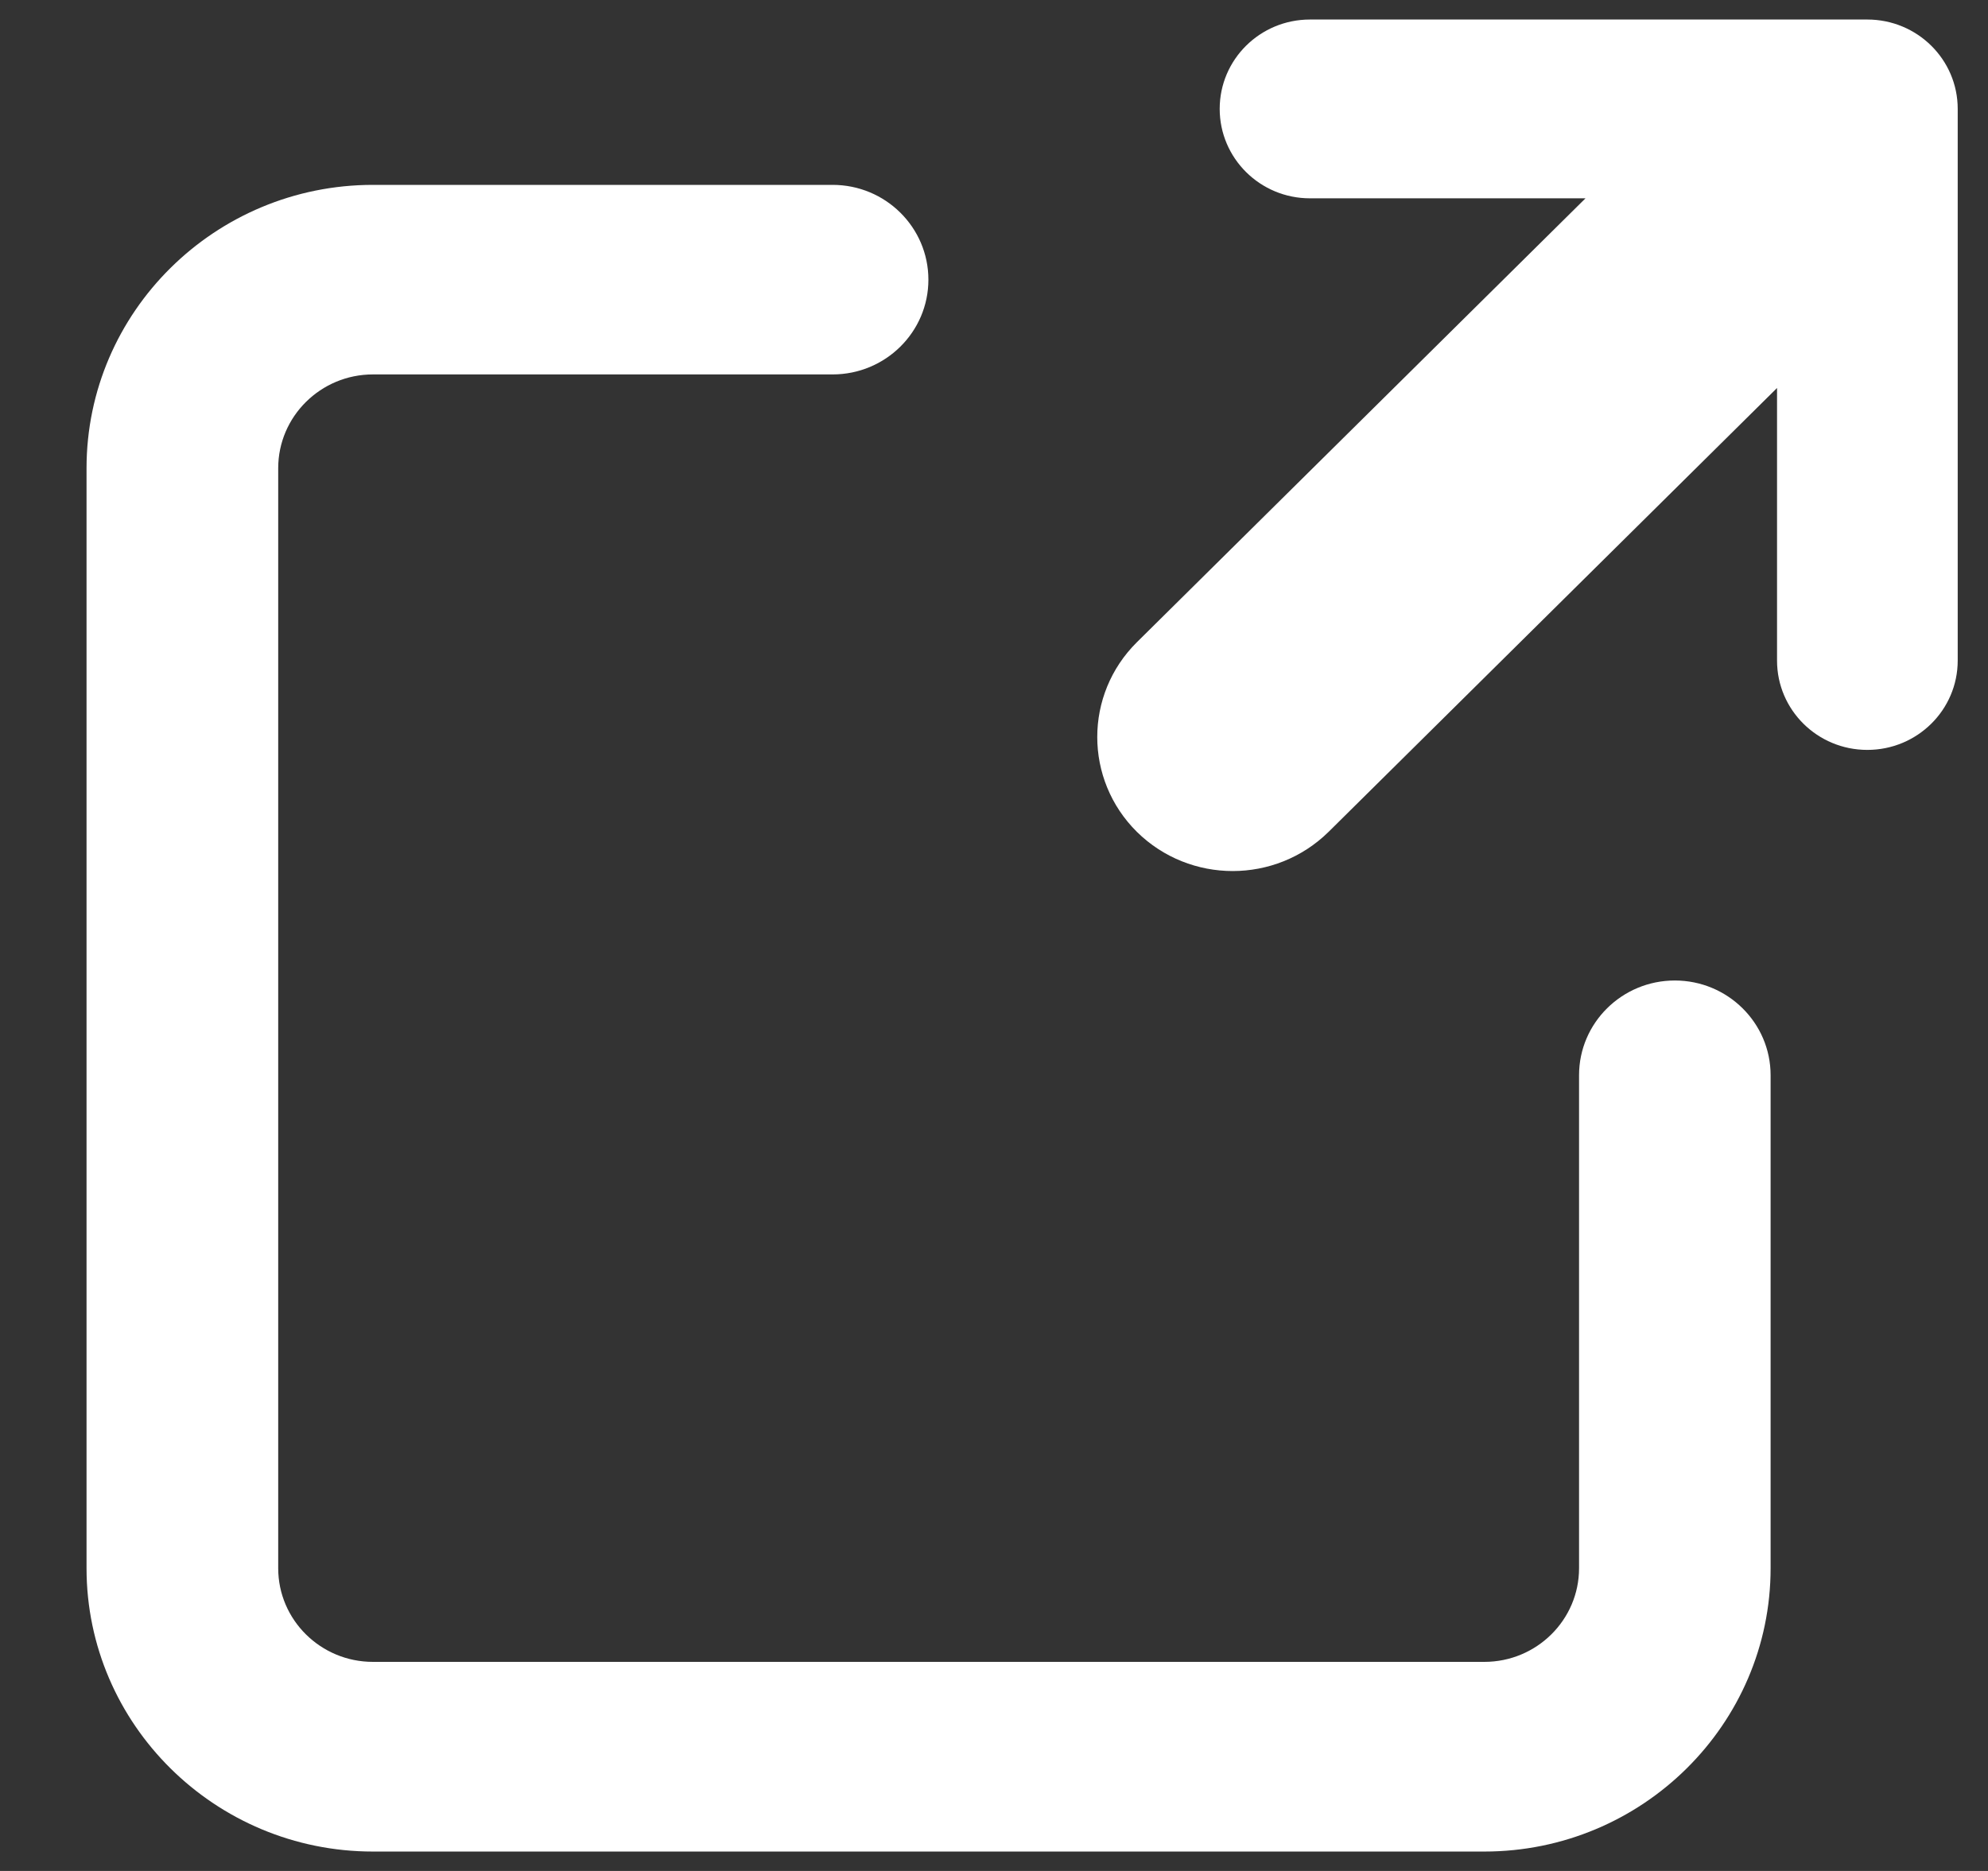<svg width="17" height="16" viewBox="0 0 17 16" fill="none" xmlns="http://www.w3.org/2000/svg">
<rect x="0" y="0" width="17" height="16" fill="#333333" stroke="none"/>
<g clip-path="url(#clip0_2286_67464)">
<path d="M15.968 0.167H11.202C10.775 0.167 10.43 0.509 10.43 0.931C10.43 1.353 10.775 1.696 11.202 1.696H13.558L9.722 5.492C9.27 5.94 9.27 6.666 9.722 7.114C9.948 7.337 10.245 7.449 10.541 7.449C10.838 7.449 11.134 7.337 11.361 7.114L15.196 3.318V5.649C15.196 6.071 15.541 6.413 15.968 6.413C16.395 6.413 16.741 6.071 16.741 5.649V0.931C16.741 0.509 16.395 0.167 15.968 0.167Z" fill="white"/>
<path d="M14.322 8.385C13.87 8.385 13.503 8.748 13.503 9.195V13.411C13.503 13.853 13.14 14.212 12.693 14.212H3.189C2.742 14.212 2.379 13.853 2.379 13.411V4.004C2.379 3.562 2.742 3.202 3.189 3.202H7.12C7.572 3.202 7.939 2.839 7.939 2.392C7.939 1.944 7.572 1.581 7.12 1.581H3.189C1.839 1.581 0.74 2.668 0.74 4.004V13.411C0.74 14.746 1.839 15.834 3.189 15.834H12.693C14.043 15.834 15.141 14.746 15.141 13.411V9.195C15.141 8.748 14.774 8.385 14.322 8.385Z" fill="white"/>
</g>
<defs>
<clipPath id="clip0_2286_67464">
<rect width="16" height="15.667" fill="white" transform="translate(0.74 0.167)"/>
</clipPath>
</defs>
</svg>

